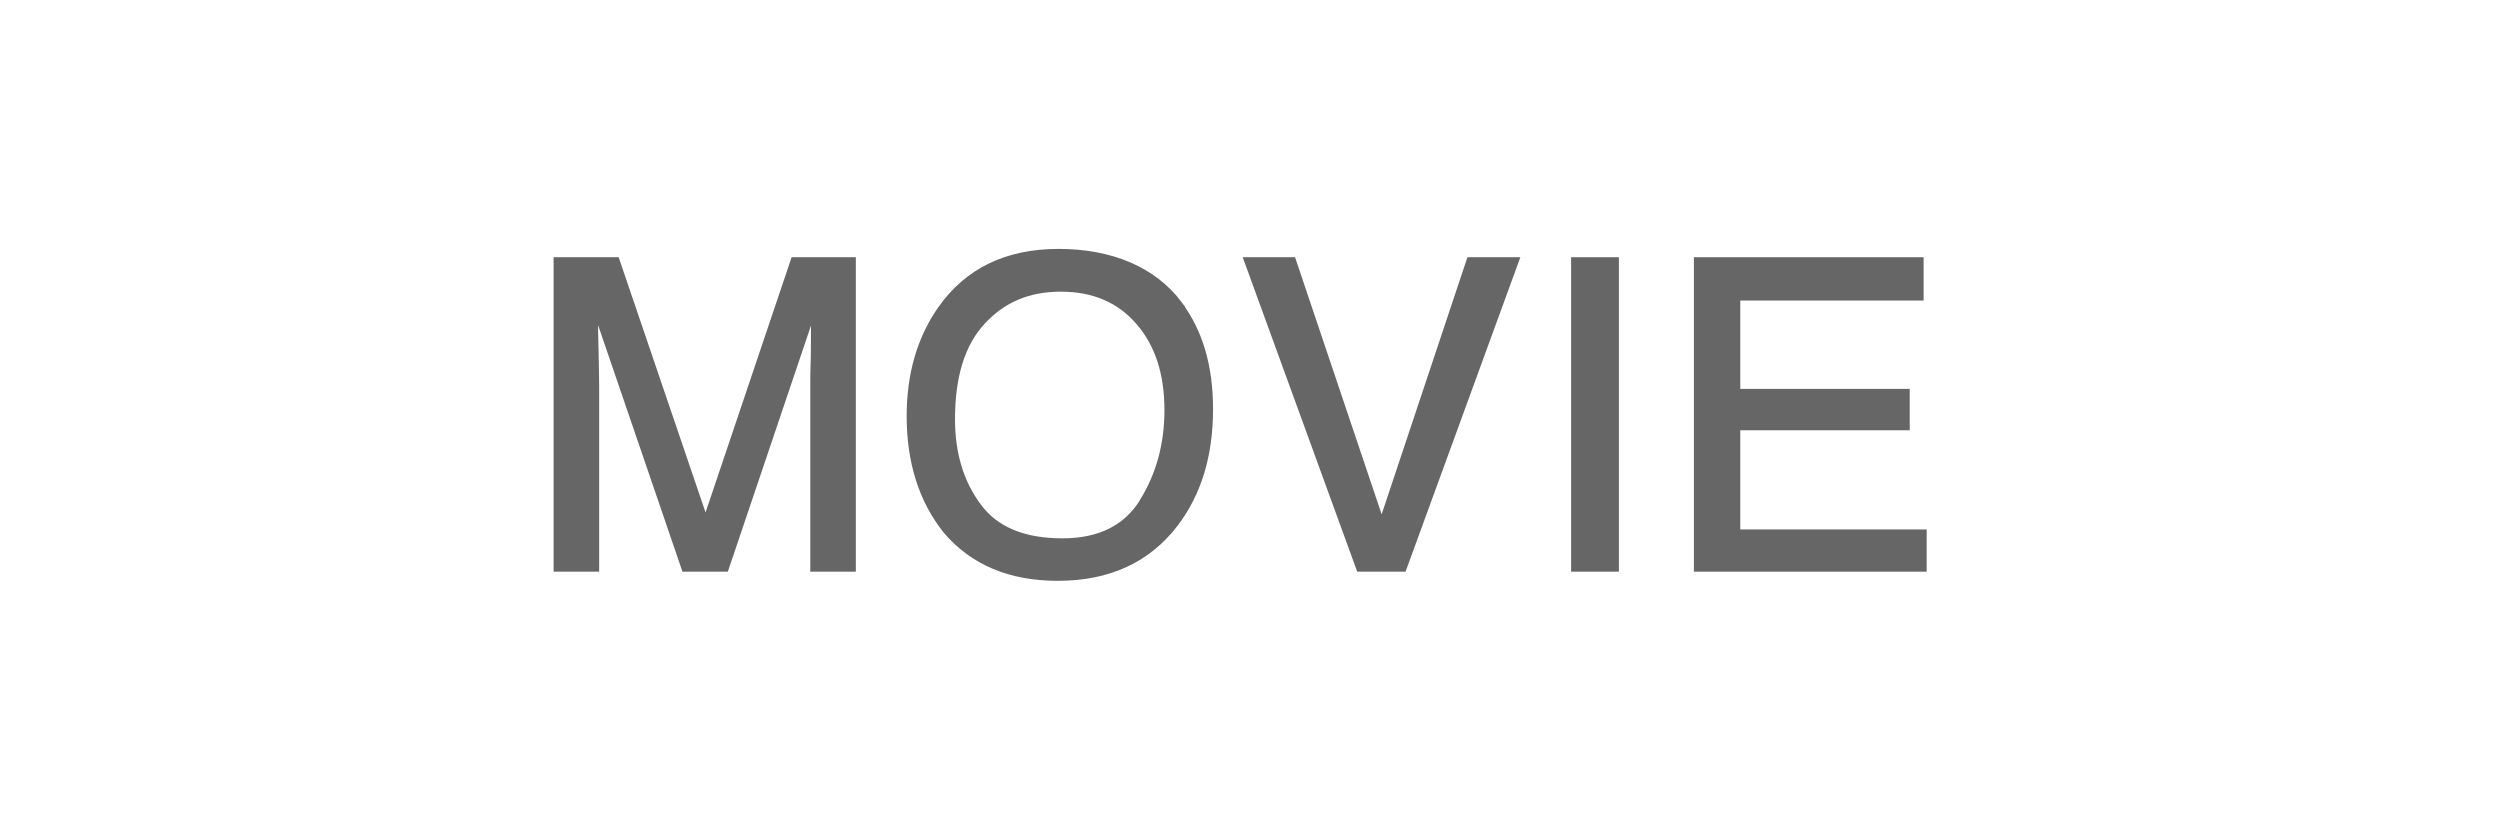 <?xml version="1.0" encoding="UTF-8"?>
<svg id="_レイヤー_1" data-name="レイヤー_1" xmlns="http://www.w3.org/2000/svg" version="1.1" viewBox="0 0 90 30">
  <!-- Generator: Adobe Illustrator 29.1.0, SVG Export Plug-In . SVG Version: 2.1.0 Build 142)  -->
  <defs>
    <style>
      .st0 {
        fill: #666;
        stroke: #666;
        stroke-miterlimit: 10;
        stroke-width: .2px;
      }

      .st1 {
        fill: red;
        opacity: 0;
      }
    </style>
  </defs>
  <rect class="st1" width="90" height="30"/>
  <path class="st0" d="M20.04,9.36h2.16l3.2,9.4,3.17-9.4h2.14v11.12h-1.44v-6.56c0-.23,0-.6.02-1.13,0-.52.01-1.09.01-1.69l-3.17,9.38h-1.49l-3.21-9.38v.34c0,.27,0,.69.02,1.25.01.56.02.97.02,1.23v6.56h-1.44v-11.12Z"/>
  <path class="st0" d="M42.46,10.95c.74.98,1.11,2.24,1.11,3.78,0,1.66-.42,3.04-1.26,4.14-.99,1.29-2.4,1.94-4.23,1.94-1.71,0-3.06-.56-4.03-1.7-.87-1.09-1.31-2.47-1.31-4.13,0-1.5.37-2.79,1.12-3.86.96-1.37,2.38-2.06,4.25-2.06s3.42.63,4.36,1.89ZM41.13,18.04c.59-.95.89-2.05.89-3.28,0-1.31-.34-2.36-1.03-3.16s-1.62-1.2-2.8-1.2-2.09.4-2.82,1.19-1.09,1.96-1.09,3.5c0,1.23.31,2.27.94,3.12.62.85,1.63,1.27,3.03,1.27,1.33,0,2.29-.48,2.88-1.43Z"/>
  <path class="st0" d="M46.55,9.36l3.19,9.47,3.16-9.47h1.69l-4.06,11.12h-1.6l-4.05-11.12h1.66Z"/>
  <path class="st0" d="M56.66,9.36h1.52v11.12h-1.52v-11.12Z"/>
  <path class="st0" d="M61.08,9.36h8.07v1.36h-6.6v3.38h6.1v1.29h-6.1v3.77h6.71v1.32h-8.18v-11.12Z"/>
</svg>